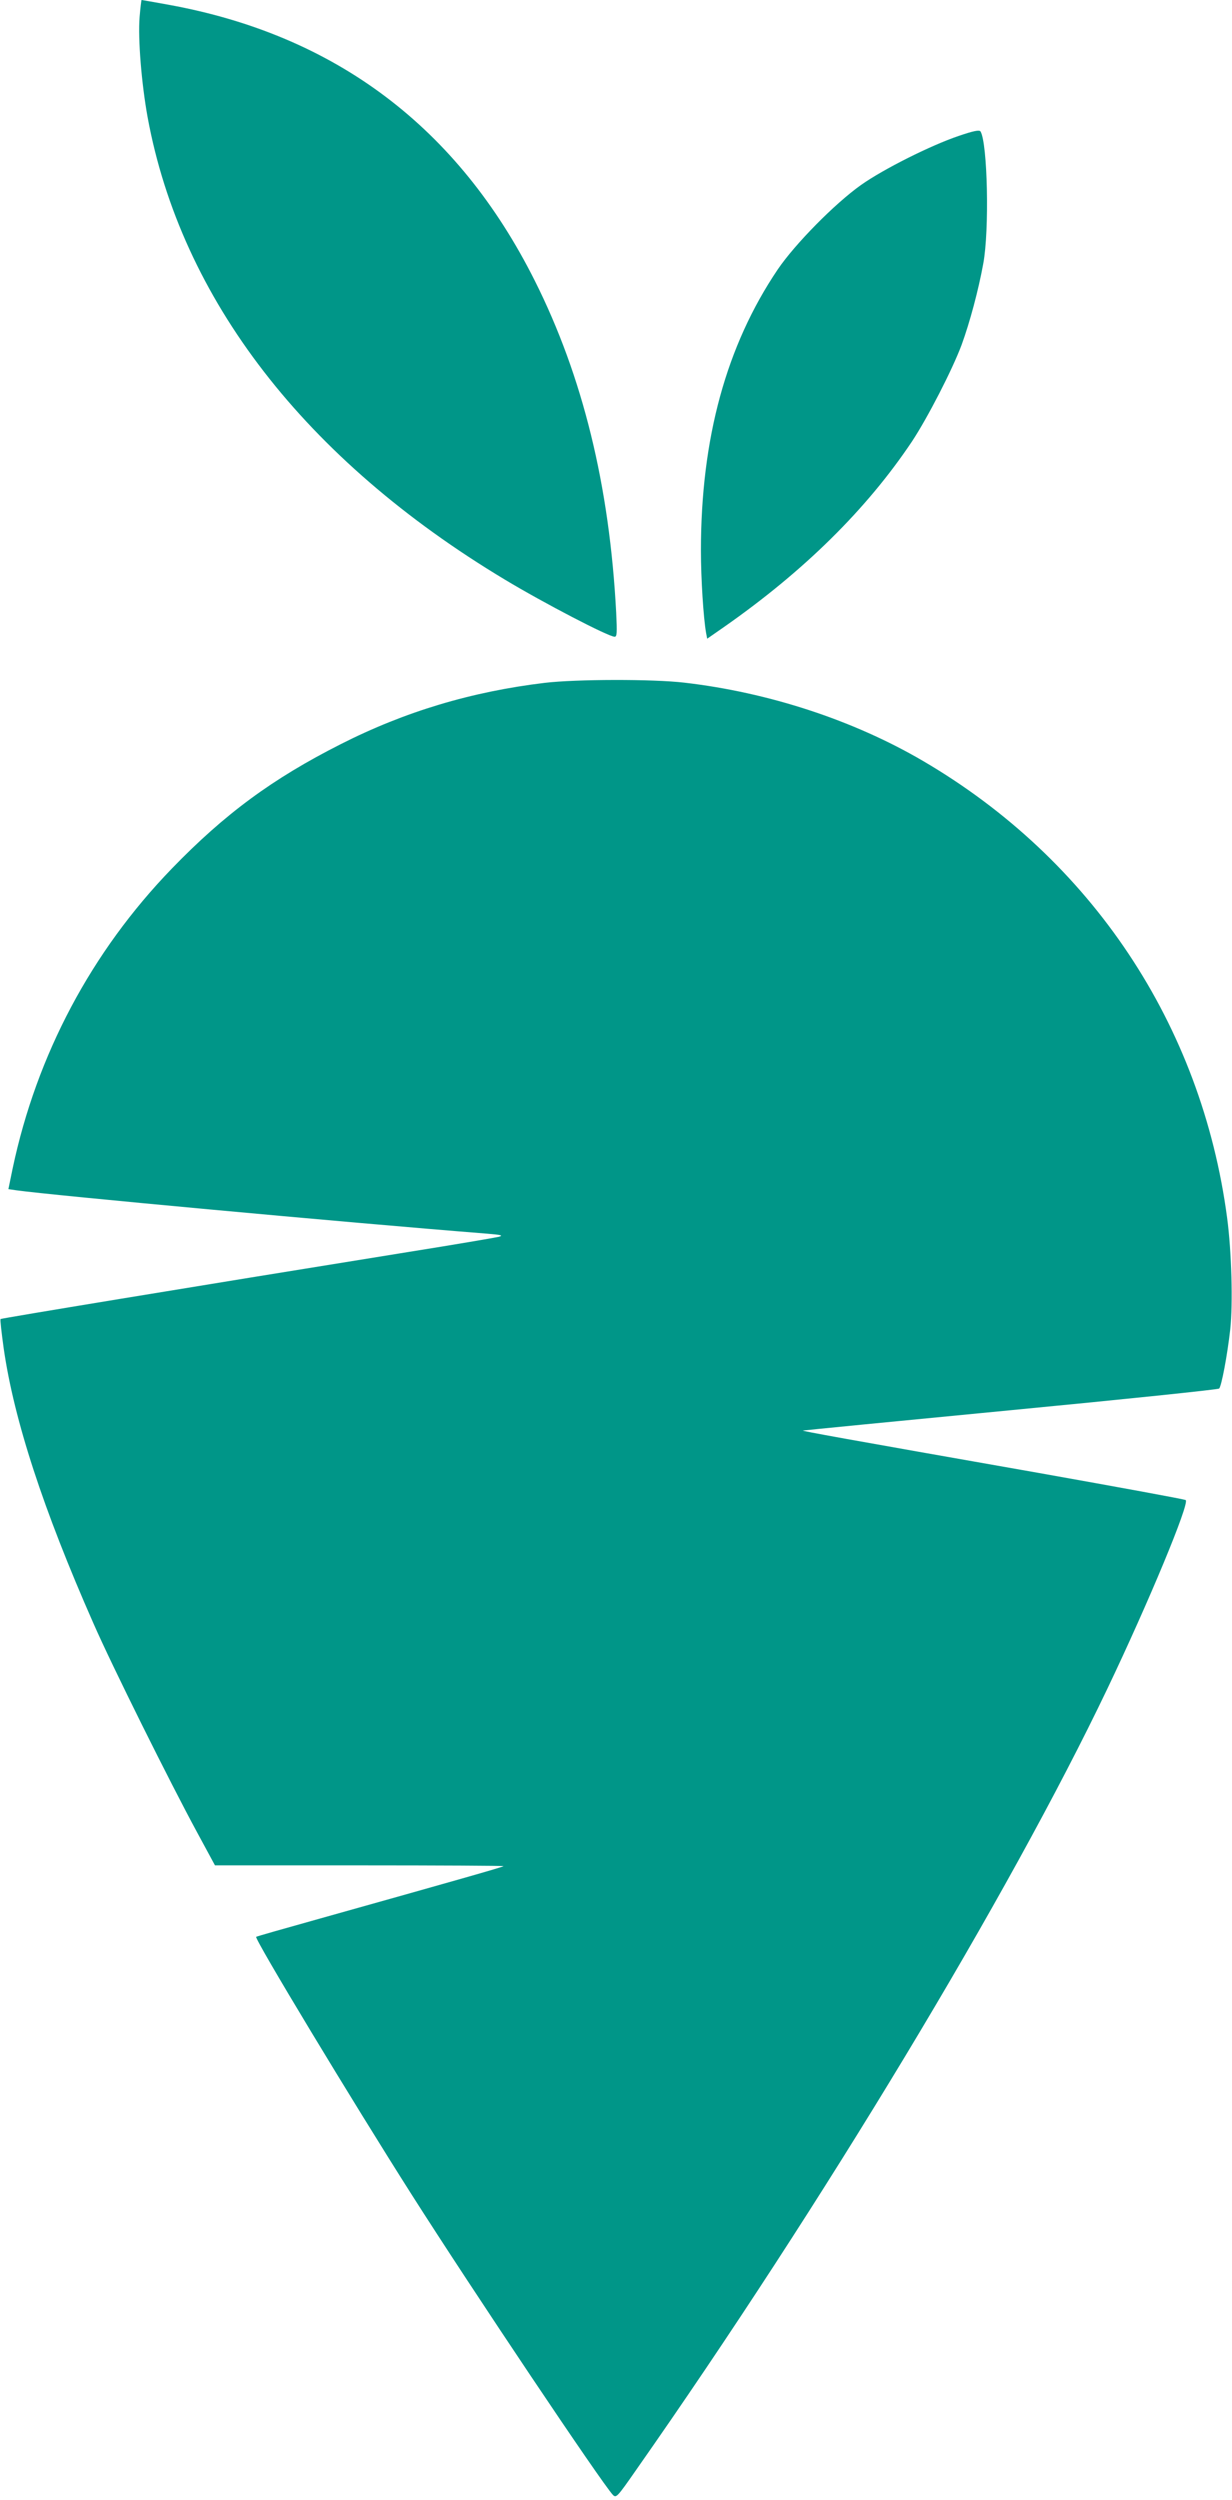 <?xml version="1.0" standalone="no"?>
<!DOCTYPE svg PUBLIC "-//W3C//DTD SVG 20010904//EN"
 "http://www.w3.org/TR/2001/REC-SVG-20010904/DTD/svg10.dtd">
<svg version="1.0" xmlns="http://www.w3.org/2000/svg"
 width="631pt" height="1280pt" viewBox="0 0 631 1280"
 preserveAspectRatio="xMidYMid meet">
<g transform="translate(0,1280) scale(0.1,-0.1)"
fill="#009688" stroke="none">
<path d="M715 12713 c-9 -113 10 -342 41 -513 171 -931 807 -1753 1829 -2367
201 -121 532 -293 563 -293 12 0 13 19 8 123 -34 650 -171 1210 -417 1700
-393 784 -1019 1256 -1872 1412 -76 14 -140 25 -142 25 -1 0 -6 -39 -10 -87z"/>
<path d="M4910 12104 c-142 -48 -384 -169 -500 -251 -134 -95 -338 -302 -427
-433 -263 -390 -393 -864 -393 -1438 0 -147 13 -345 26 -420 l6 -32 82 57
c413 288 735 606 967 953 80 121 206 366 254 494 42 115 86 279 111 416 32
172 22 618 -14 677 -6 9 -36 3 -112 -23z"/>
<path d="M2790 9304 c-375 -45 -716 -147 -1045 -314 -350 -177 -594 -357 -865
-637 -412 -426 -692 -953 -815 -1534 l-22 -107 41 -6 c178 -25 1667 -163 2411
-222 73 -6 84 -9 60 -16 -16 -4 -226 -40 -465 -78 -1148 -185 -2082 -339
-2087 -343 -3 -3 5 -71 16 -151 53 -367 202 -823 459 -1406 95 -217 392 -814
532 -1072 l91 -168 741 0 c408 0 739 -2 737 -4 -4 -5 -244 -73 -939 -268 -179
-50 -327 -92 -328 -94 -11 -8 492 -841 796 -1319 315 -495 975 -1479 1031
-1538 17 -17 22 -12 118 126 958 1366 1910 2945 2415 4002 212 444 421 947
401 965 -4 4 -343 66 -753 139 -1018 179 -1210 214 -1208 217 2 1 480 48 1063
104 583 56 1064 106 1069 111 12 11 42 170 57 303 14 132 7 399 -16 571 -131
989 -695 1835 -1559 2340 -356 208 -789 350 -1221 400 -162 19 -555 18 -715
-1z"/>
</g>
</svg>
